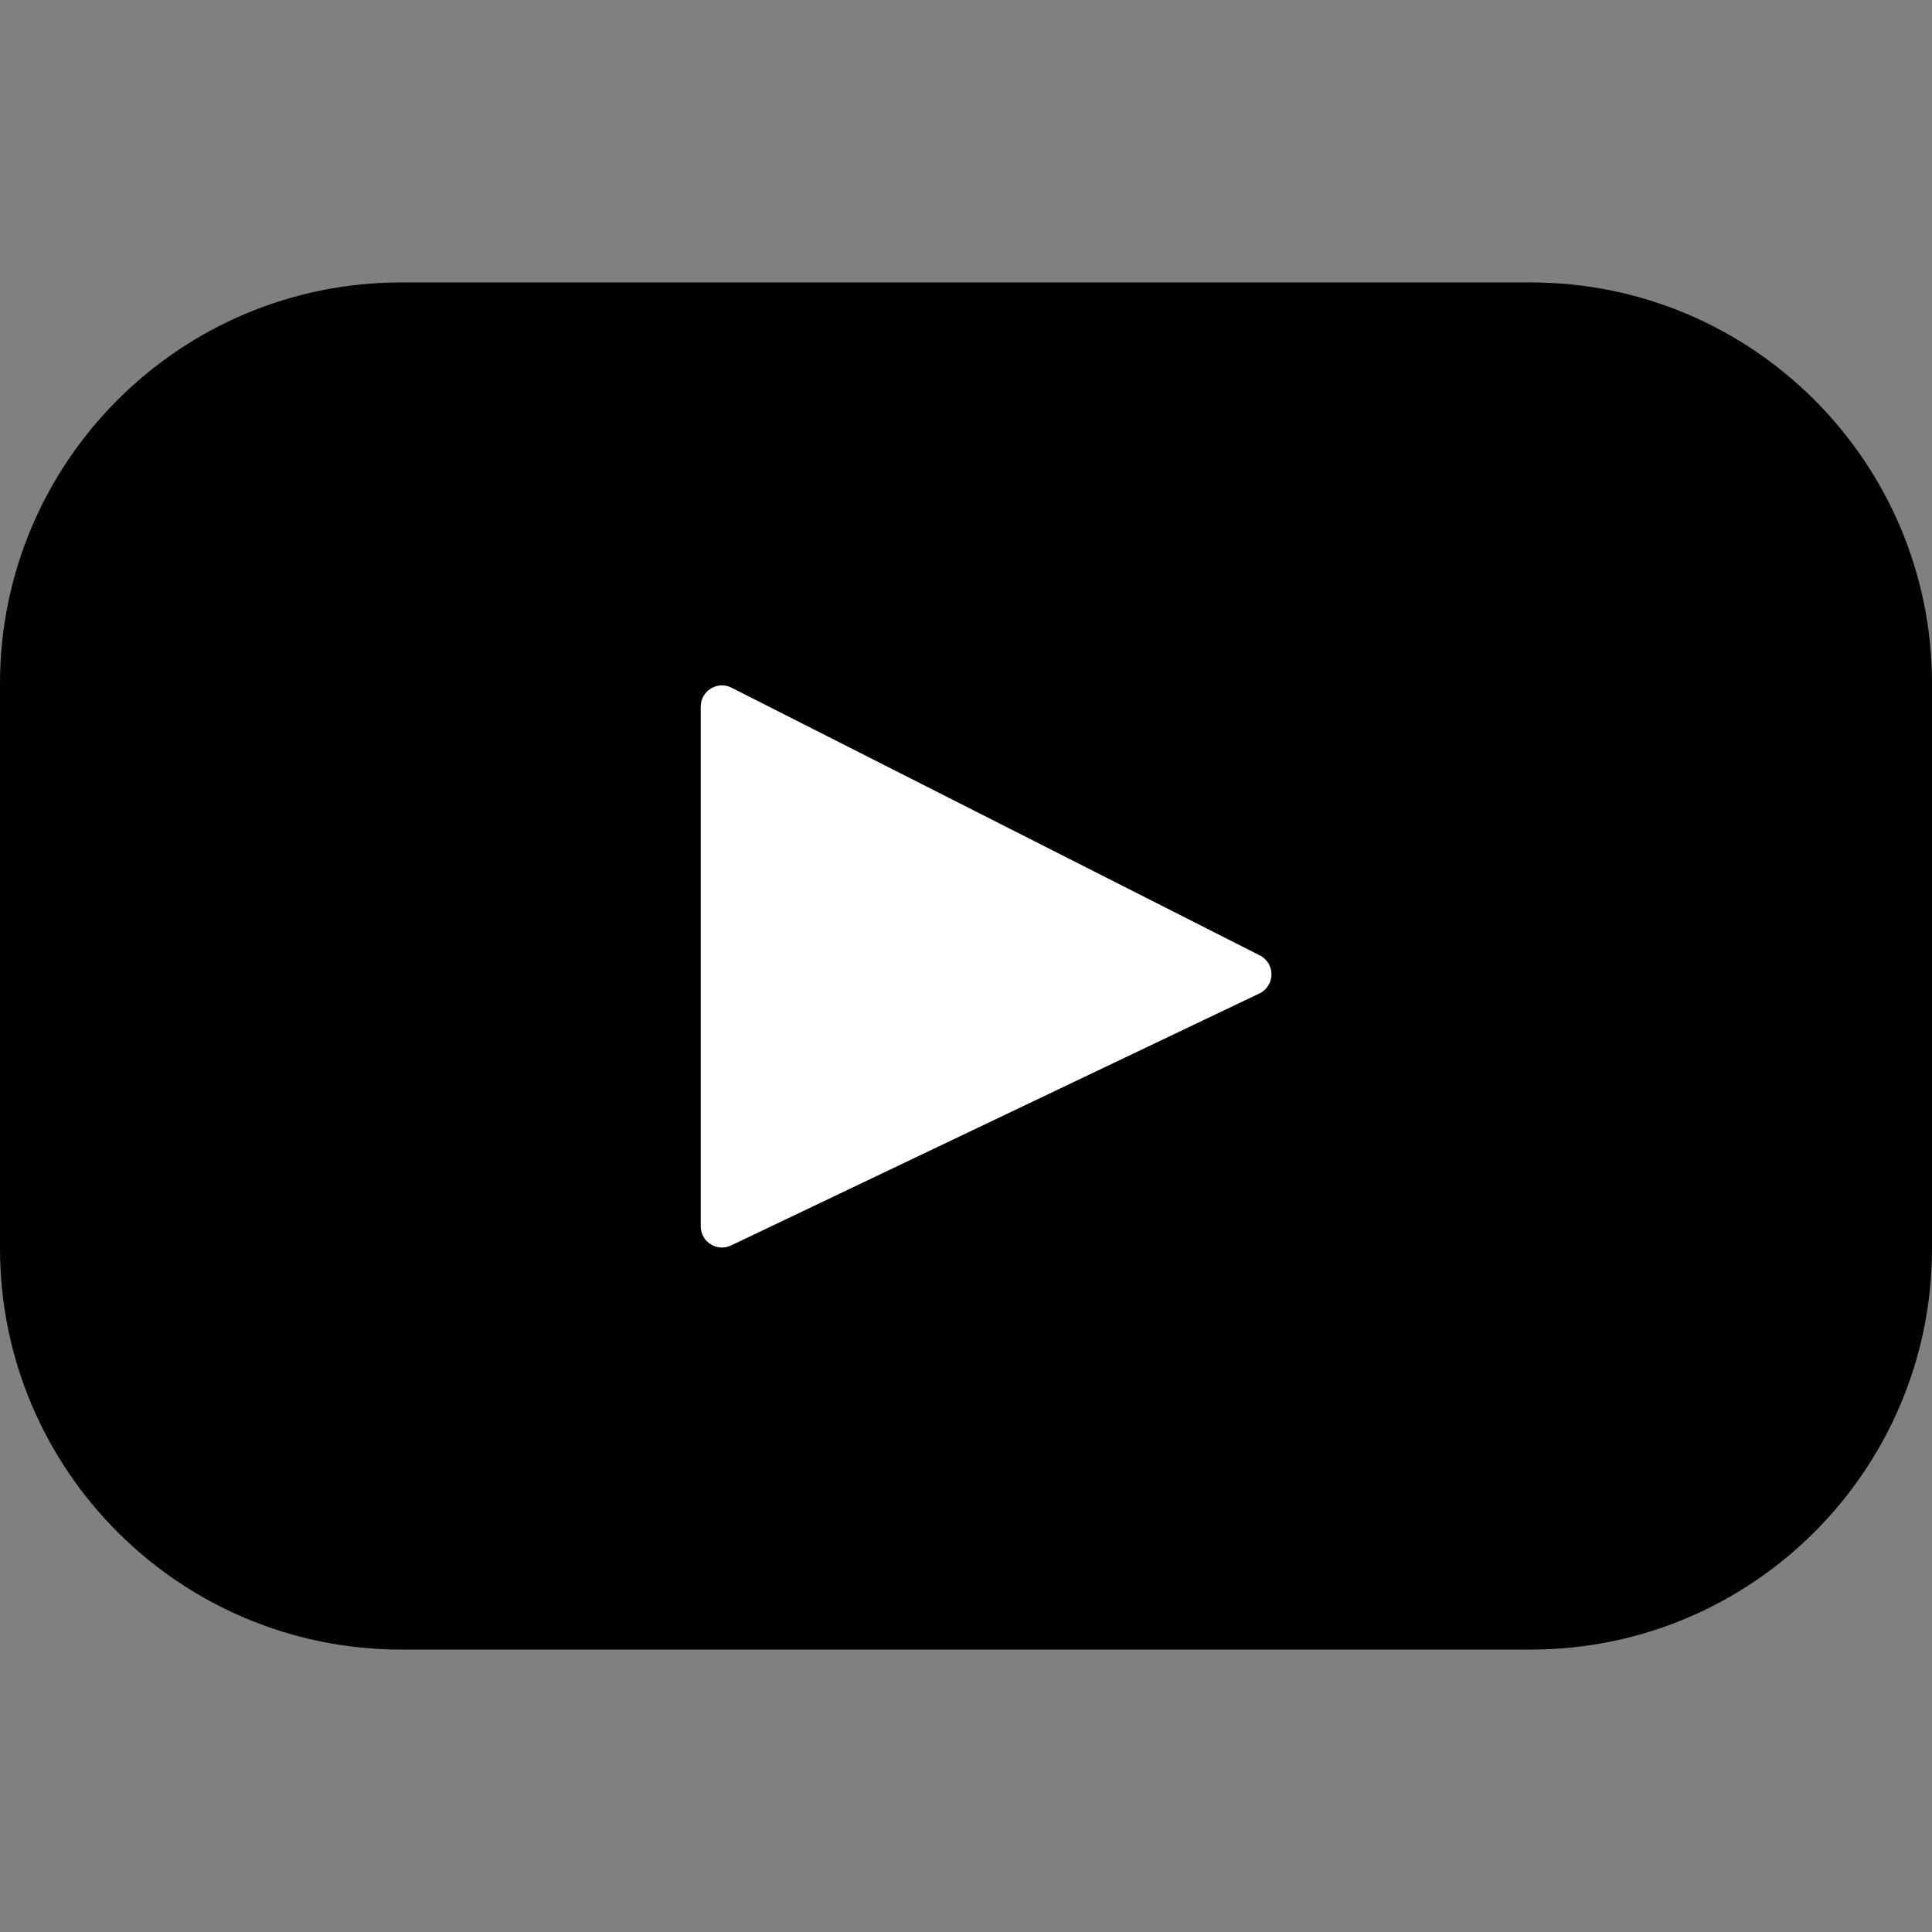 <?xml version="1.0" encoding="iso-8859-1"?>
<svg height="800px" width="800px" version="1.1" id="Layer_1" xmlns="http://www.w3.org/2000/svg" xmlns:xlink="http://www.w3.org/1999/xlink" 
     viewBox="0 0 461.001 461.001" xml:space="preserve">
<rect x="0" y="0" width="461.001" height="461.001" fill="#808080" stroke="none"/>
<g>
    <!-- Fundo preto -->
    <path style="fill:#000;" d="M365.257,67.393H95.744C42.866,67.393,0,110.259,0,163.137v134.728
        c0,52.878,42.866,95.744,95.744,95.744h269.513c52.878,0,95.744-42.866,95.744-95.744V163.137
        C461.001,110.259,418.135,67.393,365.257,67.393z"/>
    <!-- Triângulo play branco -->
    <path style="fill:#fff;" d="M300.506,237.056l-126.06,60.123c-3.359,1.602-7.239-0.847-7.239-4.568V168.607
        c0-3.774,3.982-6.22,7.348-4.514l126.06,63.881C304.363,229.873,304.298,235.248,300.506,237.056z"/>
</g>
</svg>
